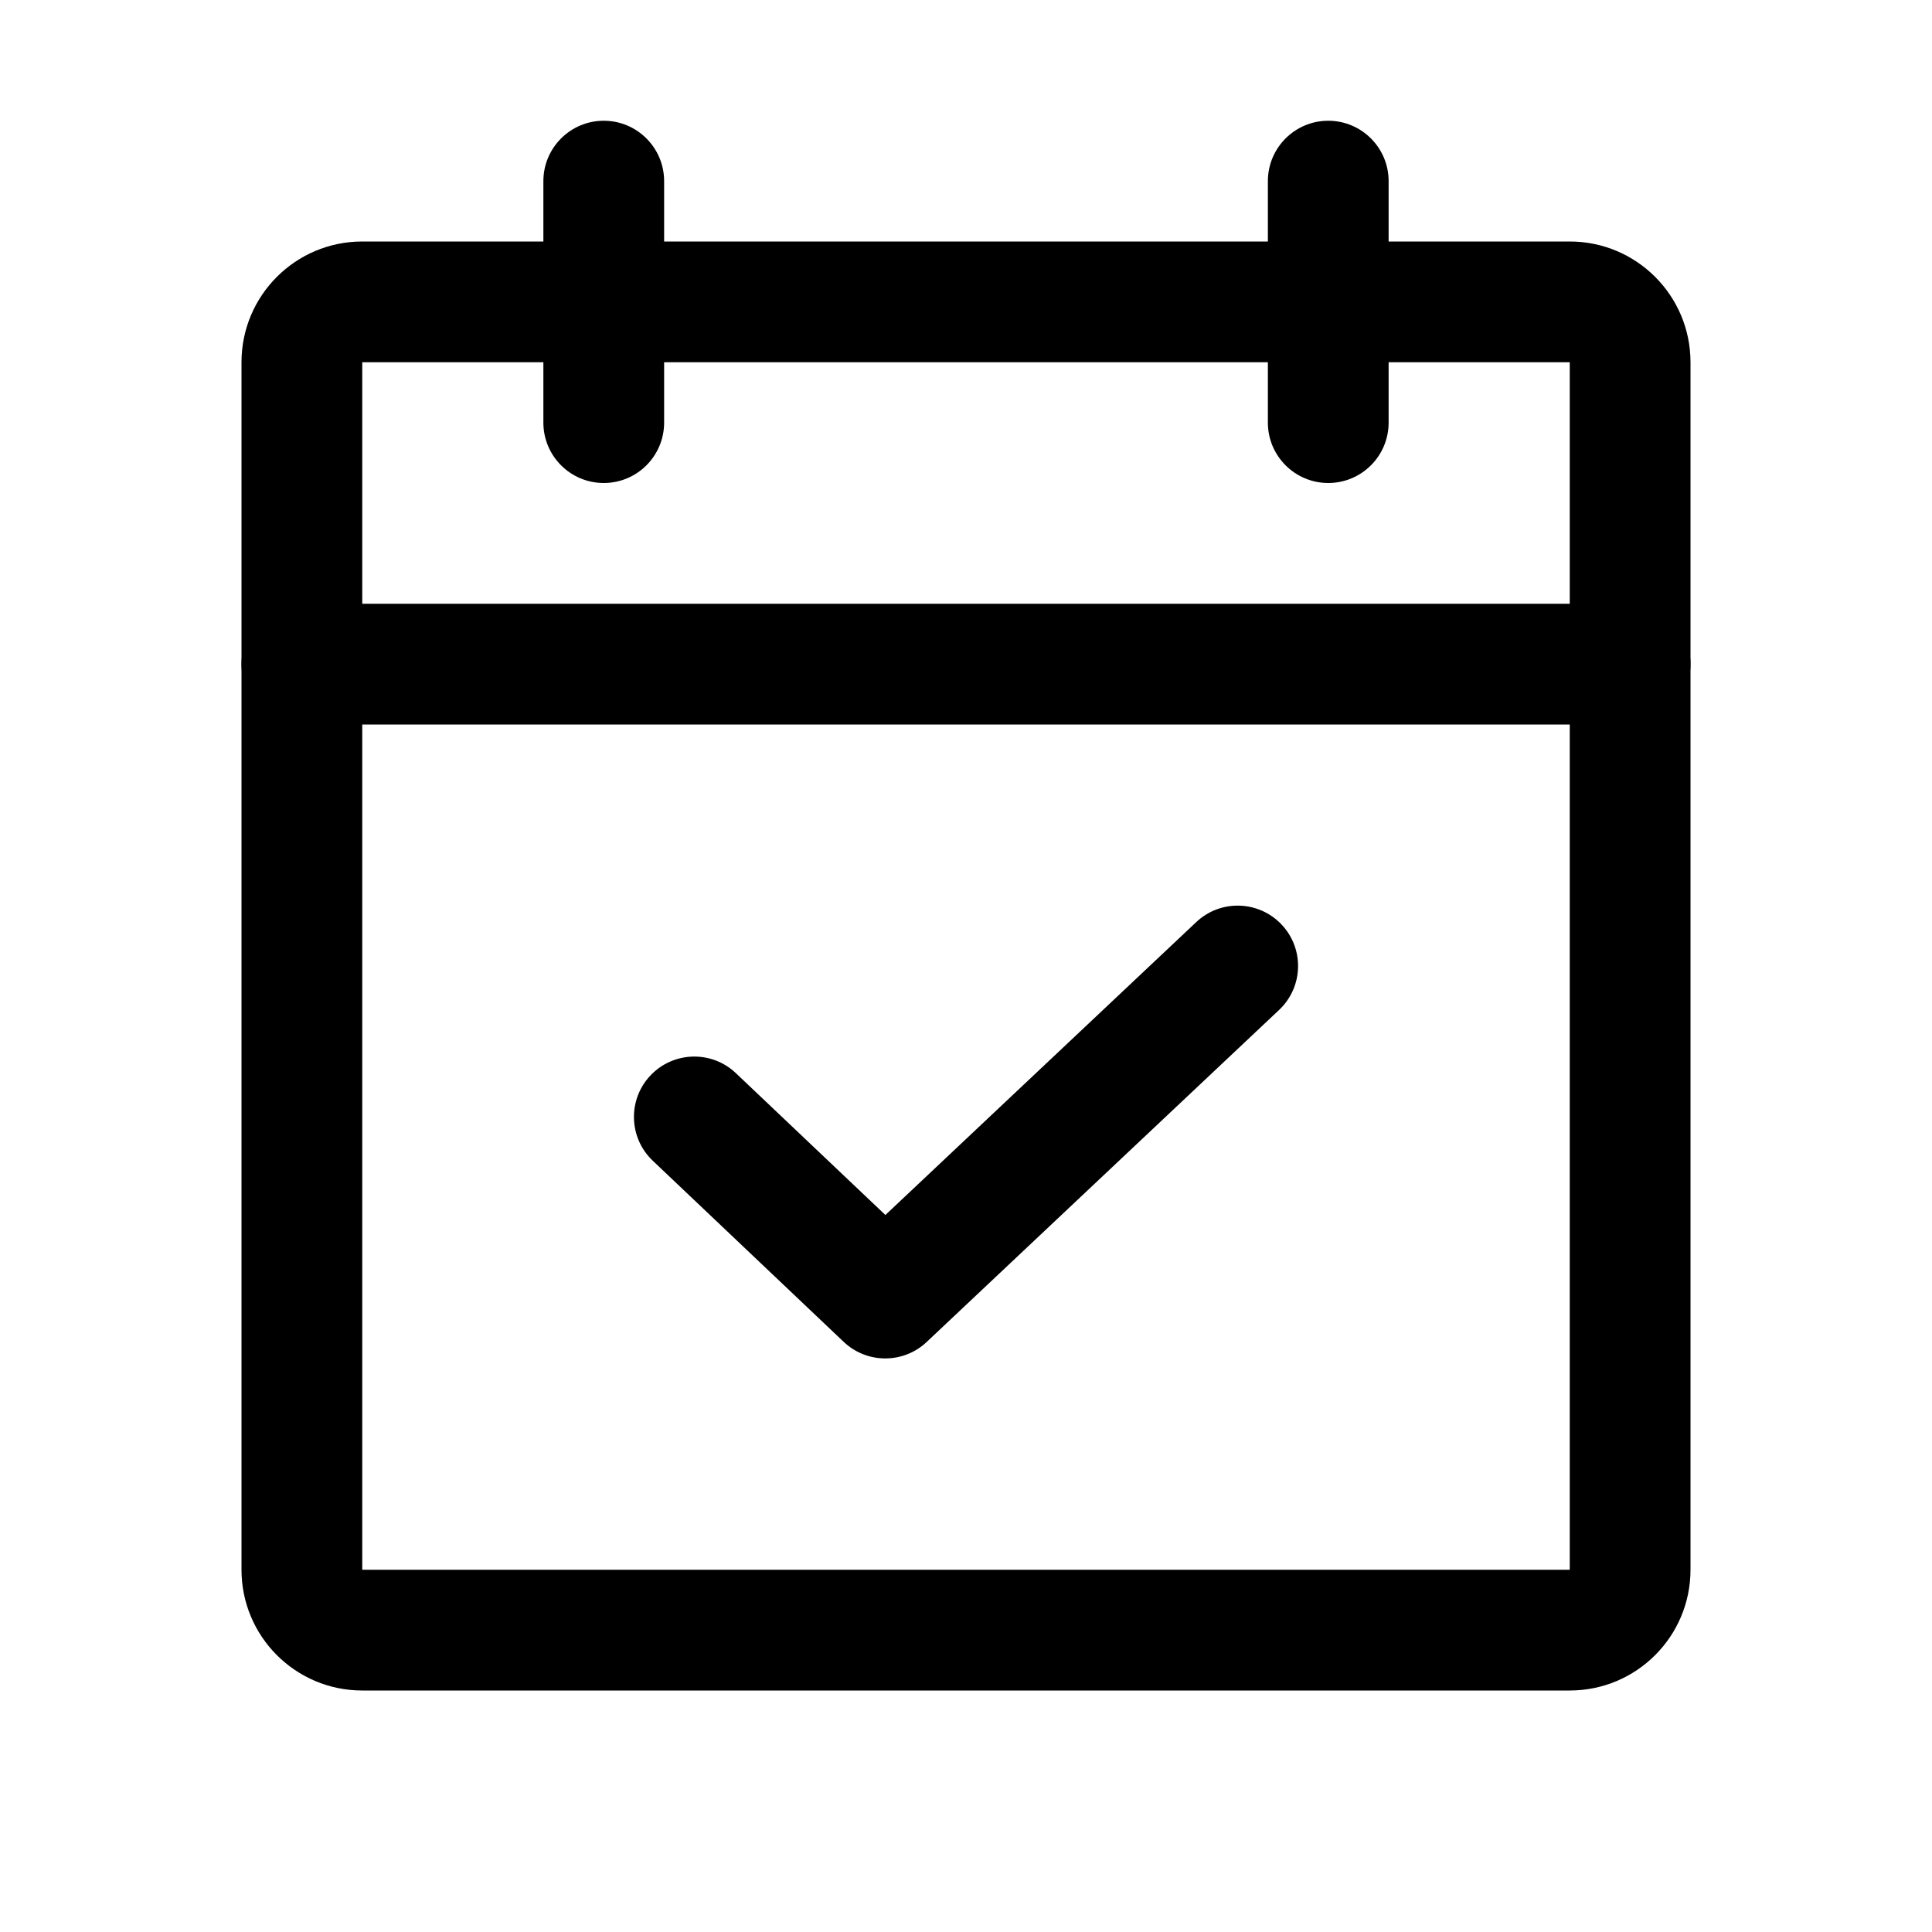 <?xml version="1.0" encoding="UTF-8"?>
<svg xmlns="http://www.w3.org/2000/svg" width="40" height="40" viewBox="0 0 40 40" fill="none">
  <path fill-rule="evenodd" clip-rule="evenodd" d="M5 7.5C5 6.119 6.119 5 7.5 5H32.5C33.881 5 35 6.119 35 7.5V32.5C35 33.881 33.881 35 32.5 35H7.5C6.119 35 5 33.881 5 32.5V7.5ZM32.5 7.5H7.5V32.5H32.5V7.5Z" fill="black"></path>
  <path fill-rule="evenodd" clip-rule="evenodd" d="M27.5 2.5C28.19 2.5 28.75 3.06 28.75 3.75V8.75C28.75 9.44 28.19 10 27.5 10C26.81 10 26.25 9.44 26.25 8.75V3.75C26.25 3.06 26.81 2.5 27.5 2.5Z" fill="black"></path>
  <path fill-rule="evenodd" clip-rule="evenodd" d="M12.5 2.5C13.19 2.5 13.75 3.06 13.75 3.75V8.75C13.75 9.44 13.19 10 12.5 10C11.81 10 11.25 9.44 11.25 8.75V3.75C11.25 3.06 11.81 2.5 12.5 2.5Z" fill="black"></path>
  <path fill-rule="evenodd" clip-rule="evenodd" d="M5 13.75C5 13.06 5.56 12.5 6.25 12.5H33.75C34.44 12.5 35 13.06 35 13.75C35 14.44 34.44 15 33.75 15H6.25C5.56 15 5 14.44 5 13.75Z" fill="black"></path>
  <path fill-rule="evenodd" clip-rule="evenodd" d="M26.535 19.143C27.008 19.645 26.985 20.436 26.482 20.91L19.185 27.785C18.703 28.239 17.949 28.238 17.468 27.782L13.515 24.032C13.014 23.557 12.993 22.766 13.468 22.265C13.943 21.764 14.734 21.743 15.235 22.218L18.331 25.155L24.768 19.09C25.27 18.617 26.061 18.64 26.535 19.143Z" fill="black"></path>
</svg>
